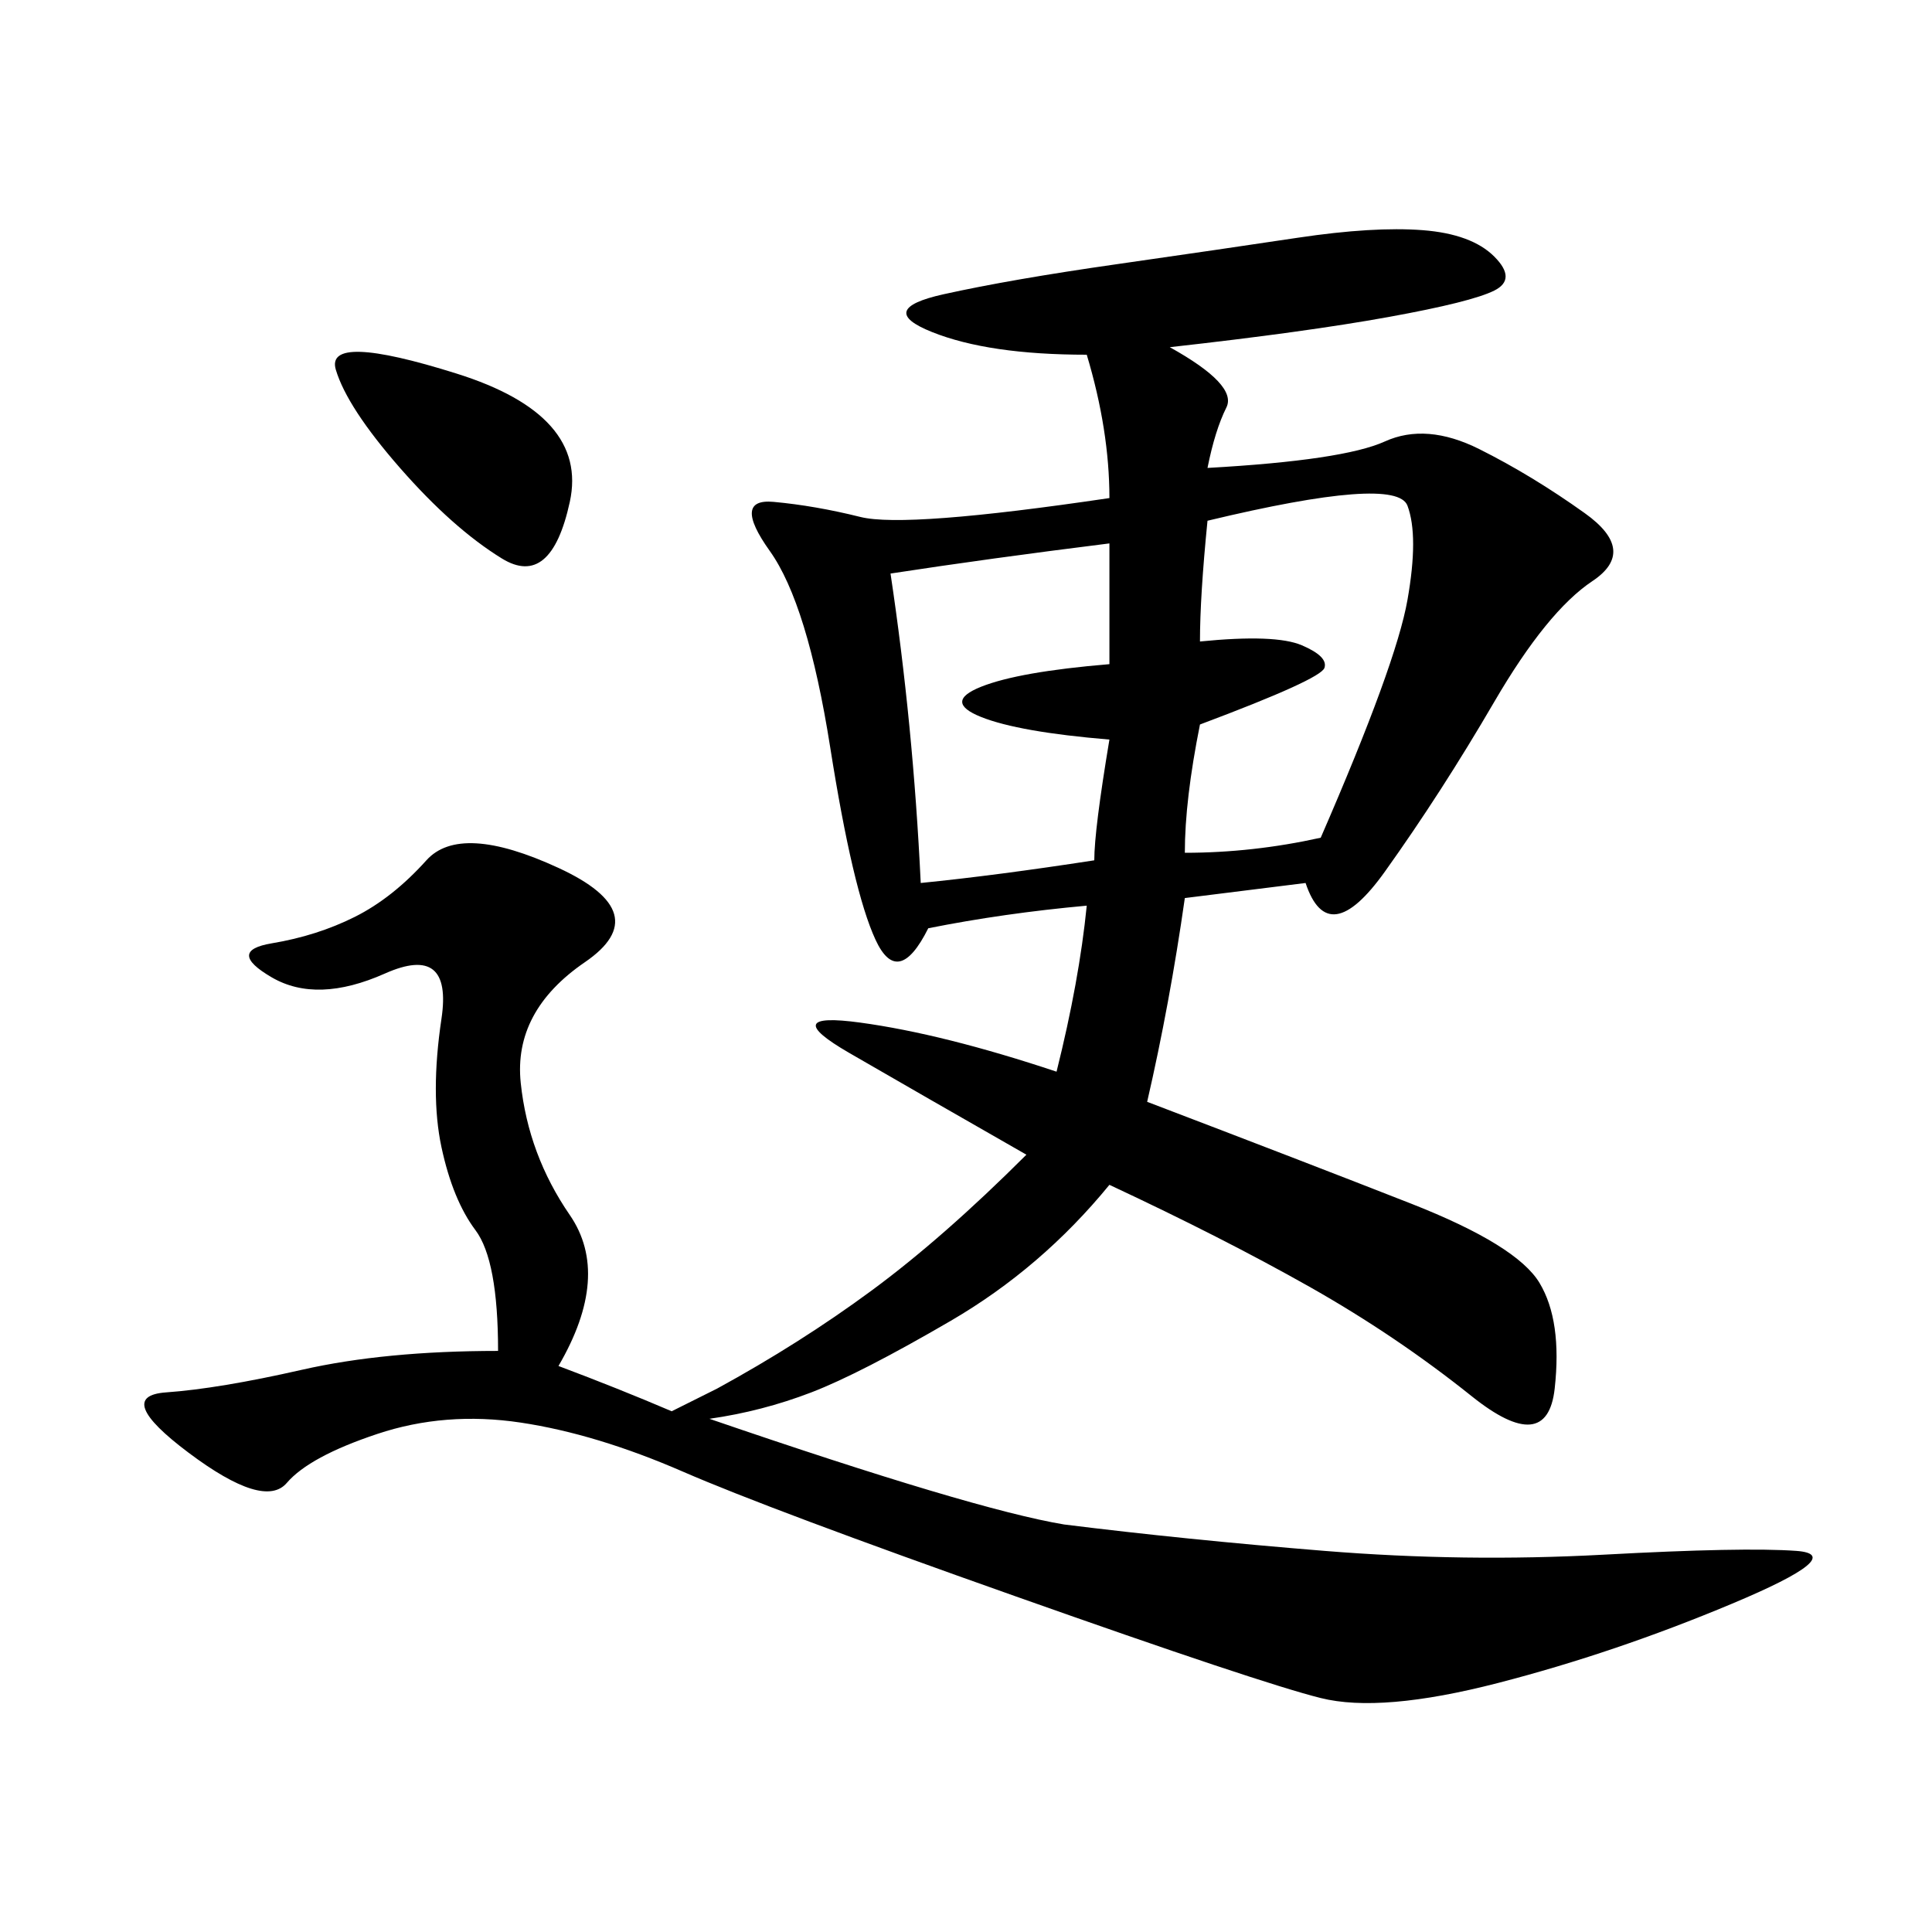 <svg xmlns="http://www.w3.org/2000/svg" xmlns:xlink="http://www.w3.org/1999/xlink" width="300" height="300"><path d="M181.64 53.91Q192.19 59.77 190.43 63.28Q188.67 66.80 187.50 72.66L187.50 72.66Q208.59 71.48 215.04 68.55Q221.48 65.63 229.69 69.73Q237.89 73.83 246.09 79.69Q254.30 85.55 247.27 90.23Q240.23 94.92 232.03 108.98Q223.83 123.05 215.04 135.35Q206.25 147.66 202.73 137.11L202.73 137.11L183.98 139.45Q181.64 155.86 178.13 171.09L178.13 171.09Q202.73 180.47 219.14 186.91Q235.55 193.36 239.06 199.22Q242.58 205.08 241.41 215.63Q240.23 226.17 228.52 216.80Q216.80 207.42 203.32 199.80Q189.84 192.19 172.27 183.98L172.27 183.98Q161.72 196.88 147.66 205.08Q133.59 213.28 125.98 216.21Q118.36 219.14 110.16 220.31L110.16 220.31Q151.17 234.38 165.23 236.72L165.23 236.72Q183.98 239.06 205.66 240.82Q227.34 242.58 249.02 241.41Q270.70 240.23 278.91 240.82Q287.11 241.41 268.95 249.02Q250.78 256.64 232.62 261.33Q214.45 266.02 205.08 263.67Q195.70 261.33 157.62 247.85Q119.53 234.38 106.05 228.52Q92.58 222.66 80.86 220.90Q69.14 219.14 58.59 222.66Q48.05 226.17 44.53 230.27Q41.02 234.38 29.30 225.59Q17.58 216.80 25.78 216.21Q33.98 215.63 46.88 212.70Q59.77 209.77 77.34 209.77L77.34 209.77Q77.34 195.70 73.83 191.02Q70.31 186.33 68.55 178.13Q66.80 169.92 68.55 158.20Q70.31 146.48 59.77 151.17Q49.22 155.86 42.19 151.76Q35.16 147.66 42.19 146.48Q49.22 145.31 55.08 142.38Q60.94 139.45 66.21 133.59Q71.48 127.73 86.72 134.77Q101.95 141.80 90.82 149.41Q79.69 157.03 80.86 168.16Q82.03 179.30 88.48 188.67Q94.92 198.05 86.72 212.11L86.72 212.11Q96.09 215.63 104.30 219.14L104.30 219.14Q106.64 217.97 111.33 215.63L111.33 215.63Q124.22 208.59 135.35 200.39Q146.48 192.19 159.38 179.30L159.38 179.30Q142.97 169.92 131.84 163.48Q120.70 157.03 133.59 158.79Q146.48 160.55 164.06 166.41L164.06 166.41Q167.58 152.34 168.75 140.63L168.75 140.63Q155.86 141.80 144.14 144.14L144.14 144.14Q139.45 153.52 135.94 145.90Q132.42 138.28 128.91 116.02Q125.39 93.75 119.53 85.55Q113.67 77.34 120.12 77.93Q126.56 78.52 133.59 80.27Q140.63 82.03 172.27 77.34L172.27 77.34Q172.27 66.80 168.75 55.08L168.75 55.08Q153.52 55.08 144.73 51.56Q135.94 48.05 146.48 45.70Q157.03 43.36 173.44 41.02Q189.84 38.67 201.56 36.91Q213.28 35.16 220.90 35.74Q228.52 36.33 232.03 39.84Q235.55 43.36 232.03 45.12Q228.52 46.88 215.63 49.22Q202.73 51.56 181.64 53.91L181.64 53.91ZM187.50 80.86Q186.33 92.58 186.33 99.61L186.33 99.61Q198.05 98.44 202.15 100.20Q206.25 101.95 205.66 103.71Q205.08 105.47 186.33 112.50L186.33 112.50Q183.98 124.22 183.98 132.42L183.98 132.42Q194.53 132.42 205.08 130.08L205.08 130.08Q216.80 103.13 218.55 93.16Q220.31 83.20 218.55 78.52Q216.80 73.83 187.50 80.86L187.50 80.86ZM138.28 89.06Q141.80 112.50 142.97 137.11L142.97 137.11Q154.69 135.94 169.92 133.59L169.92 133.59Q169.92 128.91 172.27 114.84L172.27 114.84Q158.20 113.67 152.34 111.33Q146.48 108.98 152.34 106.64Q158.20 104.30 172.27 103.13L172.27 103.13L172.27 84.38Q153.52 86.72 138.28 89.06L138.28 89.06ZM62.11 72.66Q53.91 63.28 52.15 57.42Q50.39 51.56 70.90 58.01Q91.41 64.45 88.48 77.93Q85.55 91.41 77.93 86.72Q70.31 82.03 62.11 72.66L62.11 72.66Z"/></svg>